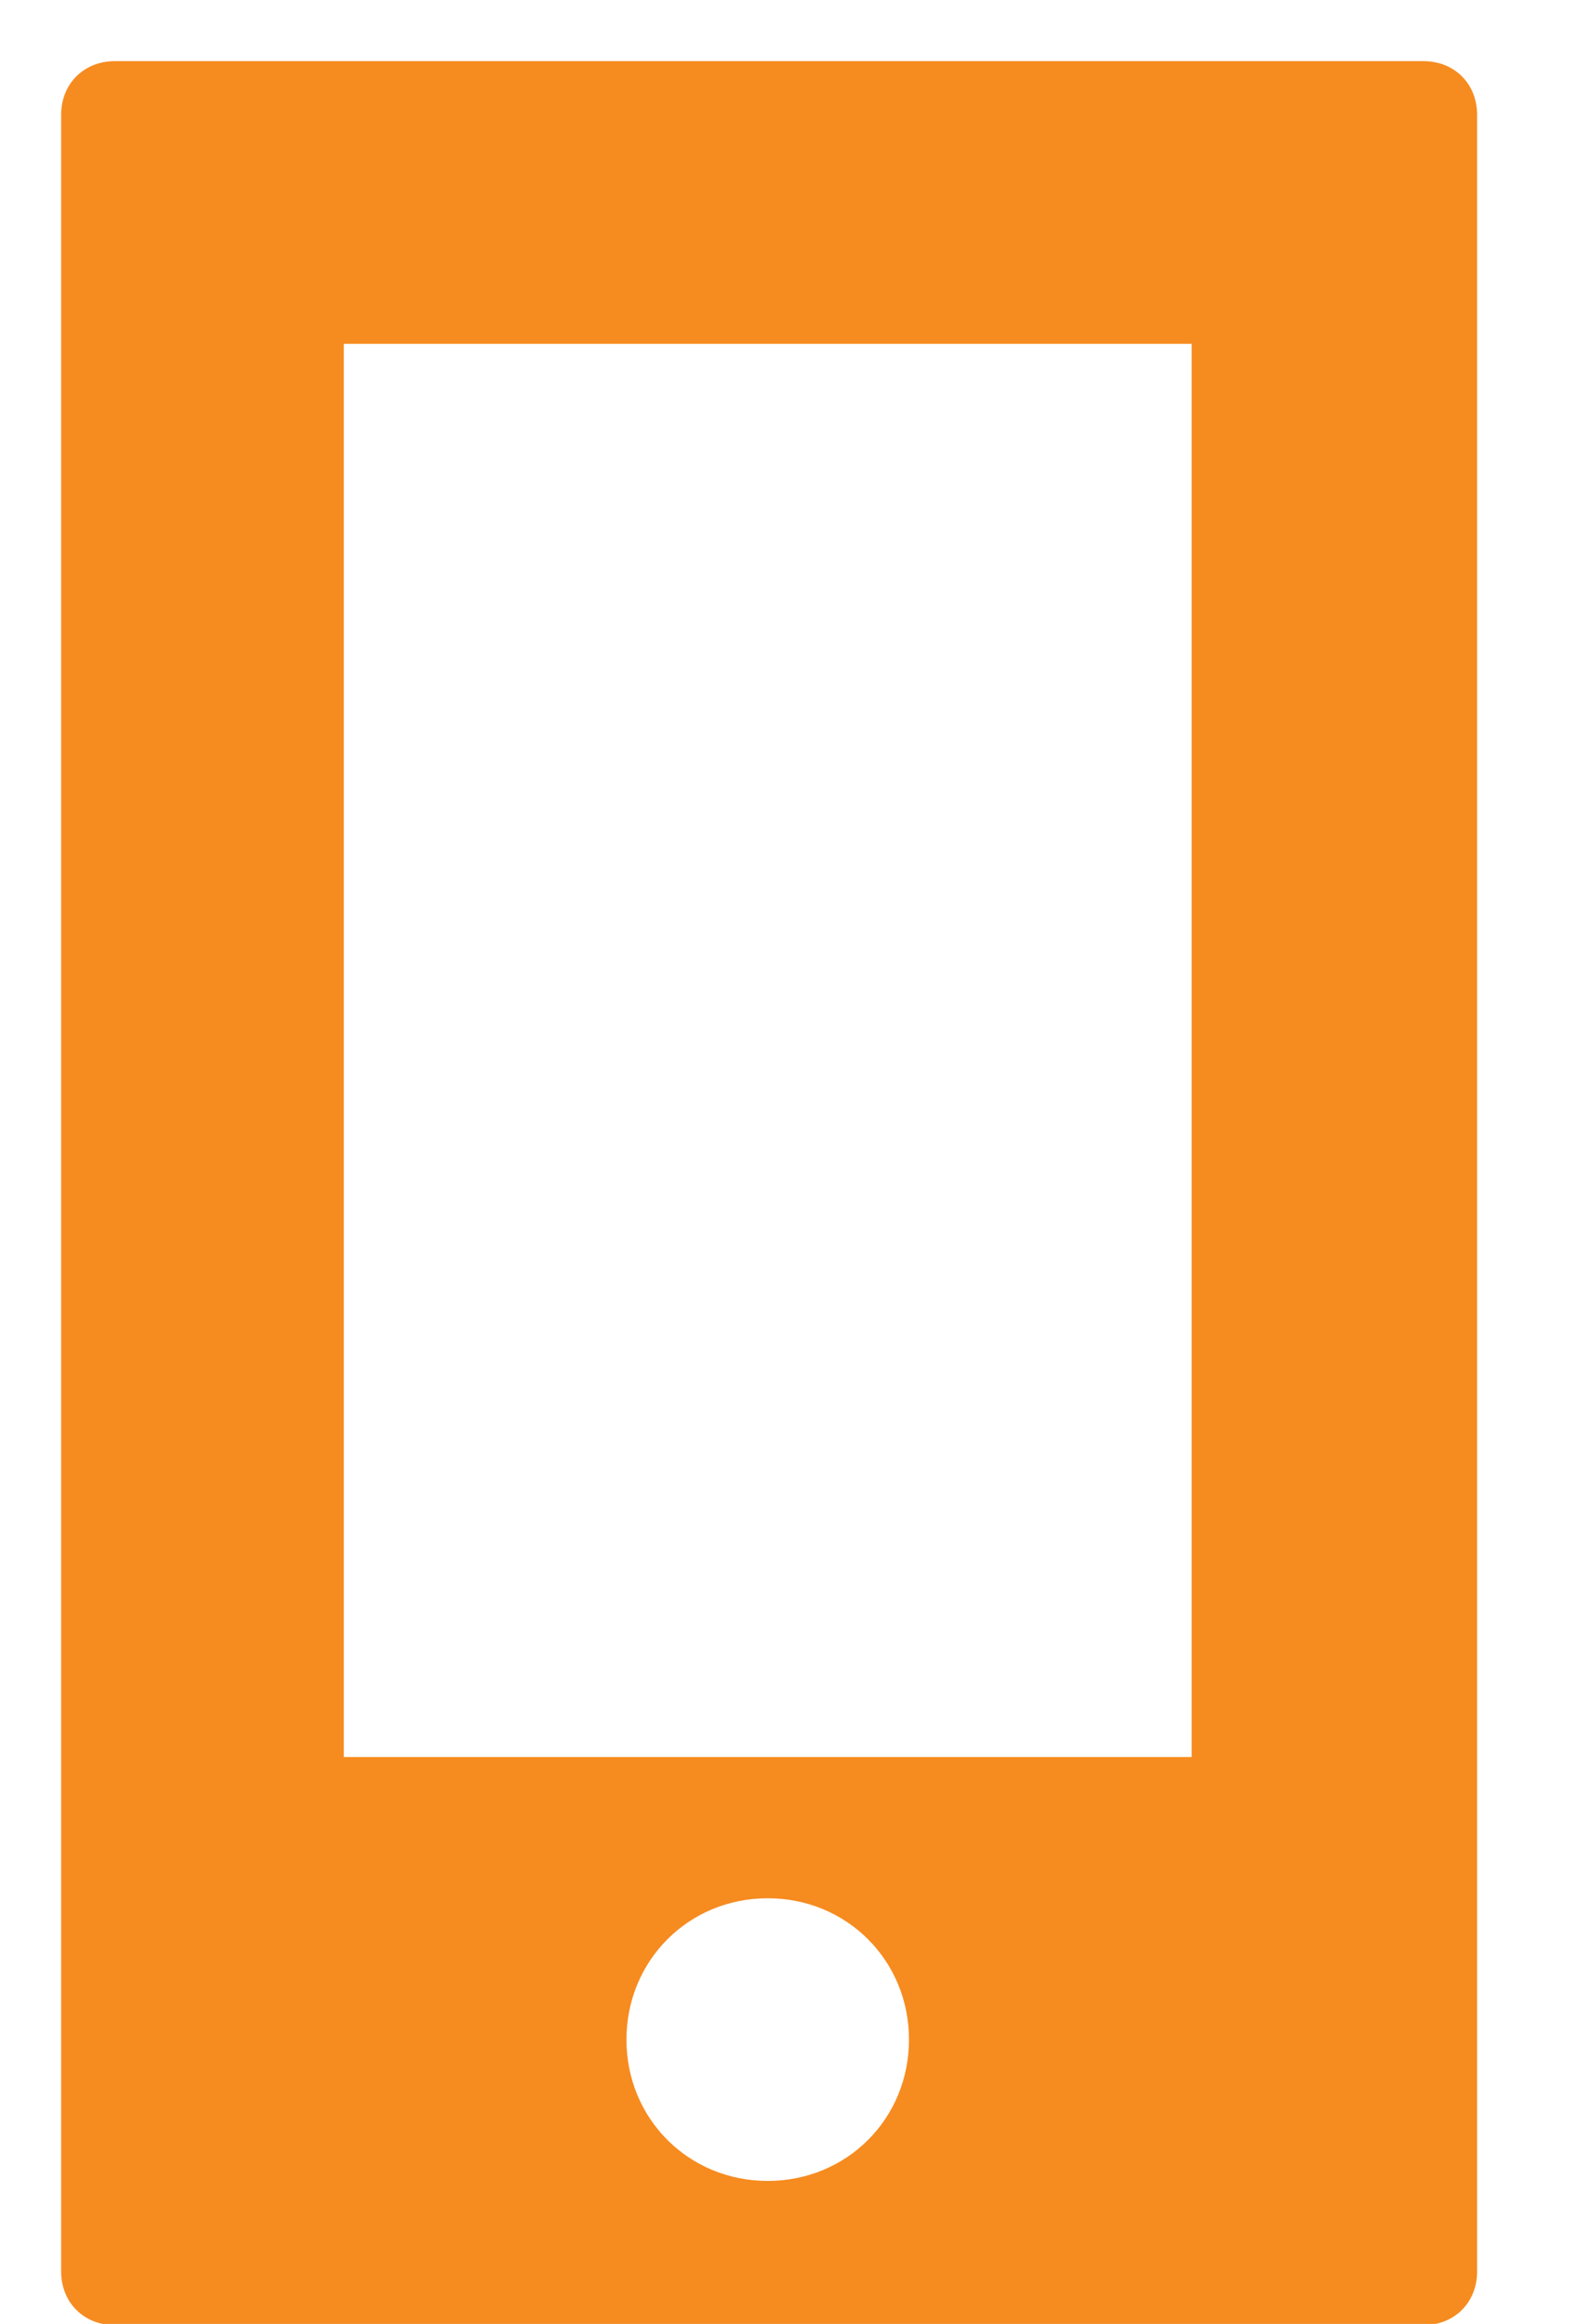 <svg xmlns="http://www.w3.org/2000/svg" width="13" height="19" viewBox="0 0 13 19" fill="none"><path d="M0.939 0.5C0.685 0.5 0.5 0.685 0.5 0.939V18.571C0.5 18.825 0.685 19.01 0.939 19.01H11.638C11.892 19.01 12.077 18.825 12.077 18.571V0.939C12.077 0.685 11.892 0.5 11.638 0.5L0.939 0.5ZM2.811 2.811H9.743V14.365H2.811V2.811ZM6.277 15.52C6.924 15.52 7.432 16.029 7.432 16.676C7.432 17.323 6.924 17.831 6.277 17.831C5.63 17.831 5.122 17.323 5.122 16.676C5.122 16.029 5.63 15.52 6.277 15.52Z" fill="#F68B1F"></path></svg>
